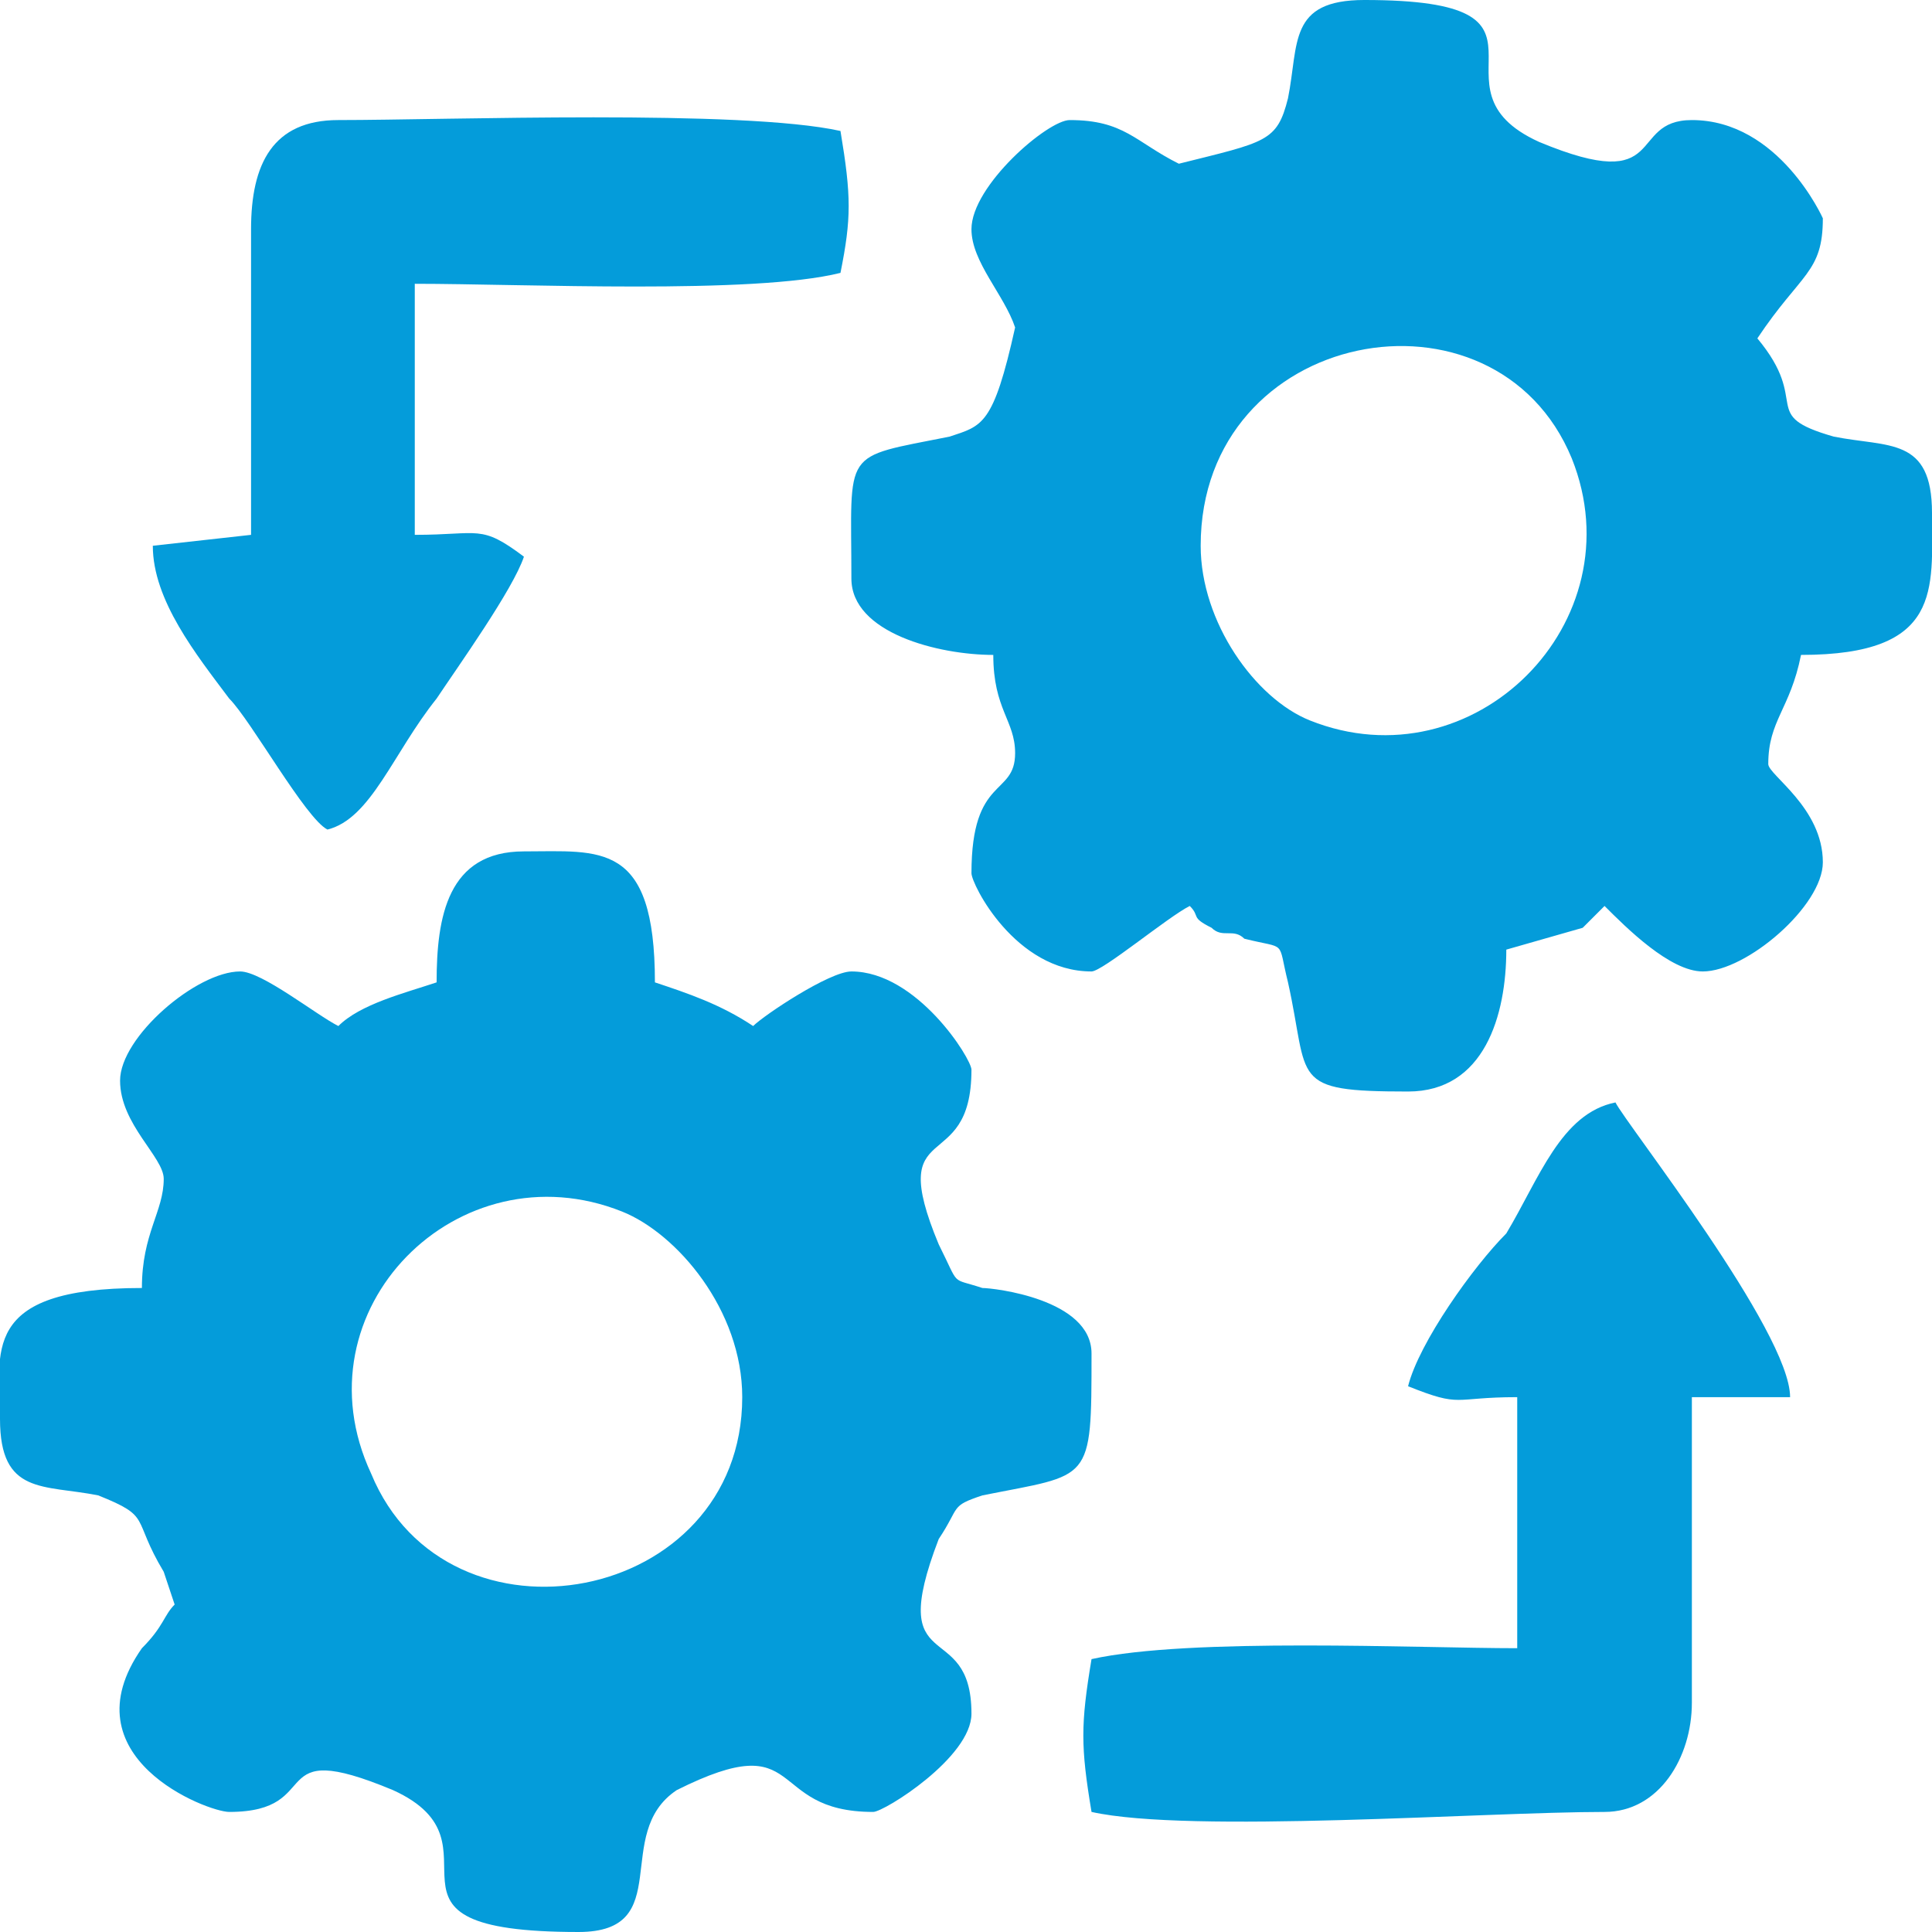 <?xml version="1.0" encoding="UTF-8"?>
<!DOCTYPE svg PUBLIC "-//W3C//DTD SVG 1.1//EN" "http://www.w3.org/Graphics/SVG/1.1/DTD/svg11.dtd">
<!-- Creator: CorelDRAW 2020 (64-Bit) -->
<svg xmlns="http://www.w3.org/2000/svg" xml:space="preserve" width="80px" height="80px" version="1.1" style="shape-rendering:geometricPrecision; text-rendering:geometricPrecision; image-rendering:optimizeQuality; fill-rule:evenodd; clip-rule:evenodd"
viewBox="0 0 1.77 1.77"
 xmlns:xlink="http://www.w3.org/1999/xlink"
 xmlns:xodm="http://www.corel.com/coreldraw/odm/2003">
 <defs>
  <style type="text/css">
   <![CDATA[
    .fil0 {fill:#049cda}
   ]]>
  </style>
 </defs>
 <g id="Layer_x0020_1">
  <g id="_2034257215504">
   <path class="fil0" d="M0.68 1.28c0,0.19 -0.27,0.24 -0.34,0.07 -0.07,-0.15 0.08,-0.3 0.23,-0.24 0.05,0.02 0.11,0.09 0.11,0.17zm-0.28 -0.38c-0.03,0.01 -0.07,0.02 -0.09,0.04 -0.02,-0.01 -0.07,-0.05 -0.09,-0.05 -0.04,0 -0.11,0.06 -0.11,0.1 0,0.04 0.04,0.07 0.04,0.09 0,0.03 -0.02,0.05 -0.02,0.1 -0.15,0 -0.13,0.06 -0.13,0.12 0,0.07 0.04,0.06 0.09,0.07 0.05,0.02 0.03,0.02 0.06,0.07l0.01 0.03c-0.01,0.01 -0.01,0.02 -0.03,0.04 -0.07,0.1 0.06,0.15 0.08,0.15 0.09,0 0.03,-0.07 0.15,-0.02 0.11,0.05 -0.04,0.13 0.17,0.13 0.09,0 0.03,-0.09 0.09,-0.13 0.12,-0.06 0.08,0.02 0.18,0.02 0.01,0 0.09,-0.05 0.09,-0.09 0,-0.09 -0.08,-0.03 -0.03,-0.16 0.02,-0.03 0.01,-0.03 0.04,-0.04 0.1,-0.02 0.1,-0.01 0.1,-0.13 0,-0.05 -0.09,-0.06 -0.1,-0.06 -0.03,-0.01 -0.02,0 -0.04,-0.04 -0.05,-0.12 0.03,-0.06 0.03,-0.16 0,-0.01 -0.05,-0.09 -0.11,-0.09 -0.02,0 -0.08,0.04 -0.09,0.05 -0.03,-0.02 -0.06,-0.03 -0.09,-0.04 0,-0.13 -0.05,-0.12 -0.12,-0.12 -0.07,0 -0.08,0.06 -0.08,0.12z"/>
   <path class="fil0" d="M1.1 0.5c0,-0.2 0.27,-0.25 0.34,-0.08 0.06,0.15 -0.09,0.3 -0.24,0.24 -0.05,-0.02 -0.1,-0.09 -0.1,-0.16zm-0.02 -0.35c-0.04,-0.02 -0.05,-0.04 -0.1,-0.04 -0.02,0 -0.09,0.06 -0.09,0.1 0,0.03 0.03,0.06 0.04,0.09 -0.02,0.09 -0.03,0.09 -0.06,0.1 -0.1,0.02 -0.09,0.01 -0.09,0.13 0,0.05 0.08,0.07 0.13,0.07 0,0.05 0.02,0.06 0.02,0.09 0,0.04 -0.04,0.02 -0.04,0.11 0,0.01 0.04,0.09 0.11,0.09 0.01,0 0.07,-0.05 0.09,-0.06 0.01,0.01 0,0.01 0.02,0.02 0.01,0.01 0.02,0 0.03,0.01 0.04,0.01 0.03,0 0.04,0.04 0.02,0.09 0,0.1 0.11,0.1 0.07,0 0.09,-0.07 0.09,-0.13l0.07 -0.02c0.01,-0.01 0.01,-0.01 0.02,-0.02 0.02,0.02 0.06,0.06 0.09,0.06 0.04,0 0.11,-0.06 0.11,-0.1 0,-0.05 -0.05,-0.08 -0.05,-0.09 0,-0.04 0.02,-0.05 0.03,-0.1 0.13,0 0.12,-0.06 0.12,-0.13 0,-0.07 -0.04,-0.06 -0.09,-0.07 -0.07,-0.02 -0.02,-0.03 -0.07,-0.09 0.04,-0.06 0.06,-0.06 0.06,-0.11 0,0 -0.04,-0.09 -0.12,-0.09 -0.06,0 -0.02,0.07 -0.14,0.02 -0.11,-0.05 0.04,-0.13 -0.16,-0.13 -0.07,0 -0.06,0.04 -0.07,0.09 -0.01,0.04 -0.02,0.04 -0.1,0.06z"/>
   <path class="fil0" d="M0.23 0.21l0 0.28 -0.09 0.01c0,0.05 0.04,0.1 0.07,0.14 0.02,0.02 0.07,0.11 0.09,0.12 0.04,-0.01 0.06,-0.07 0.1,-0.12 0.02,-0.03 0.07,-0.1 0.08,-0.13 -0.04,-0.03 -0.04,-0.02 -0.1,-0.02l0 -0.23c0.1,0 0.31,0.01 0.39,-0.01 0.01,-0.05 0.01,-0.07 0,-0.13 -0.09,-0.02 -0.36,-0.01 -0.46,-0.01 -0.06,0 -0.08,0.04 -0.08,0.1z"/>
   <path class="fil0" d="M1.29 1.27c0.05,0.02 0.04,0.01 0.1,0.01l0 0.23c-0.09,0 -0.3,-0.01 -0.39,0.01 -0.01,0.06 -0.01,0.08 0,0.14 0.09,0.02 0.36,0 0.47,0 0.05,0 0.08,-0.05 0.08,-0.1l0 -0.28 0.09 0c0,-0.06 -0.15,-0.25 -0.16,-0.27 -0.05,0.01 -0.07,0.07 -0.1,0.12 -0.03,0.03 -0.08,0.1 -0.09,0.14z"/>
  </g>
 </g>
</svg>
